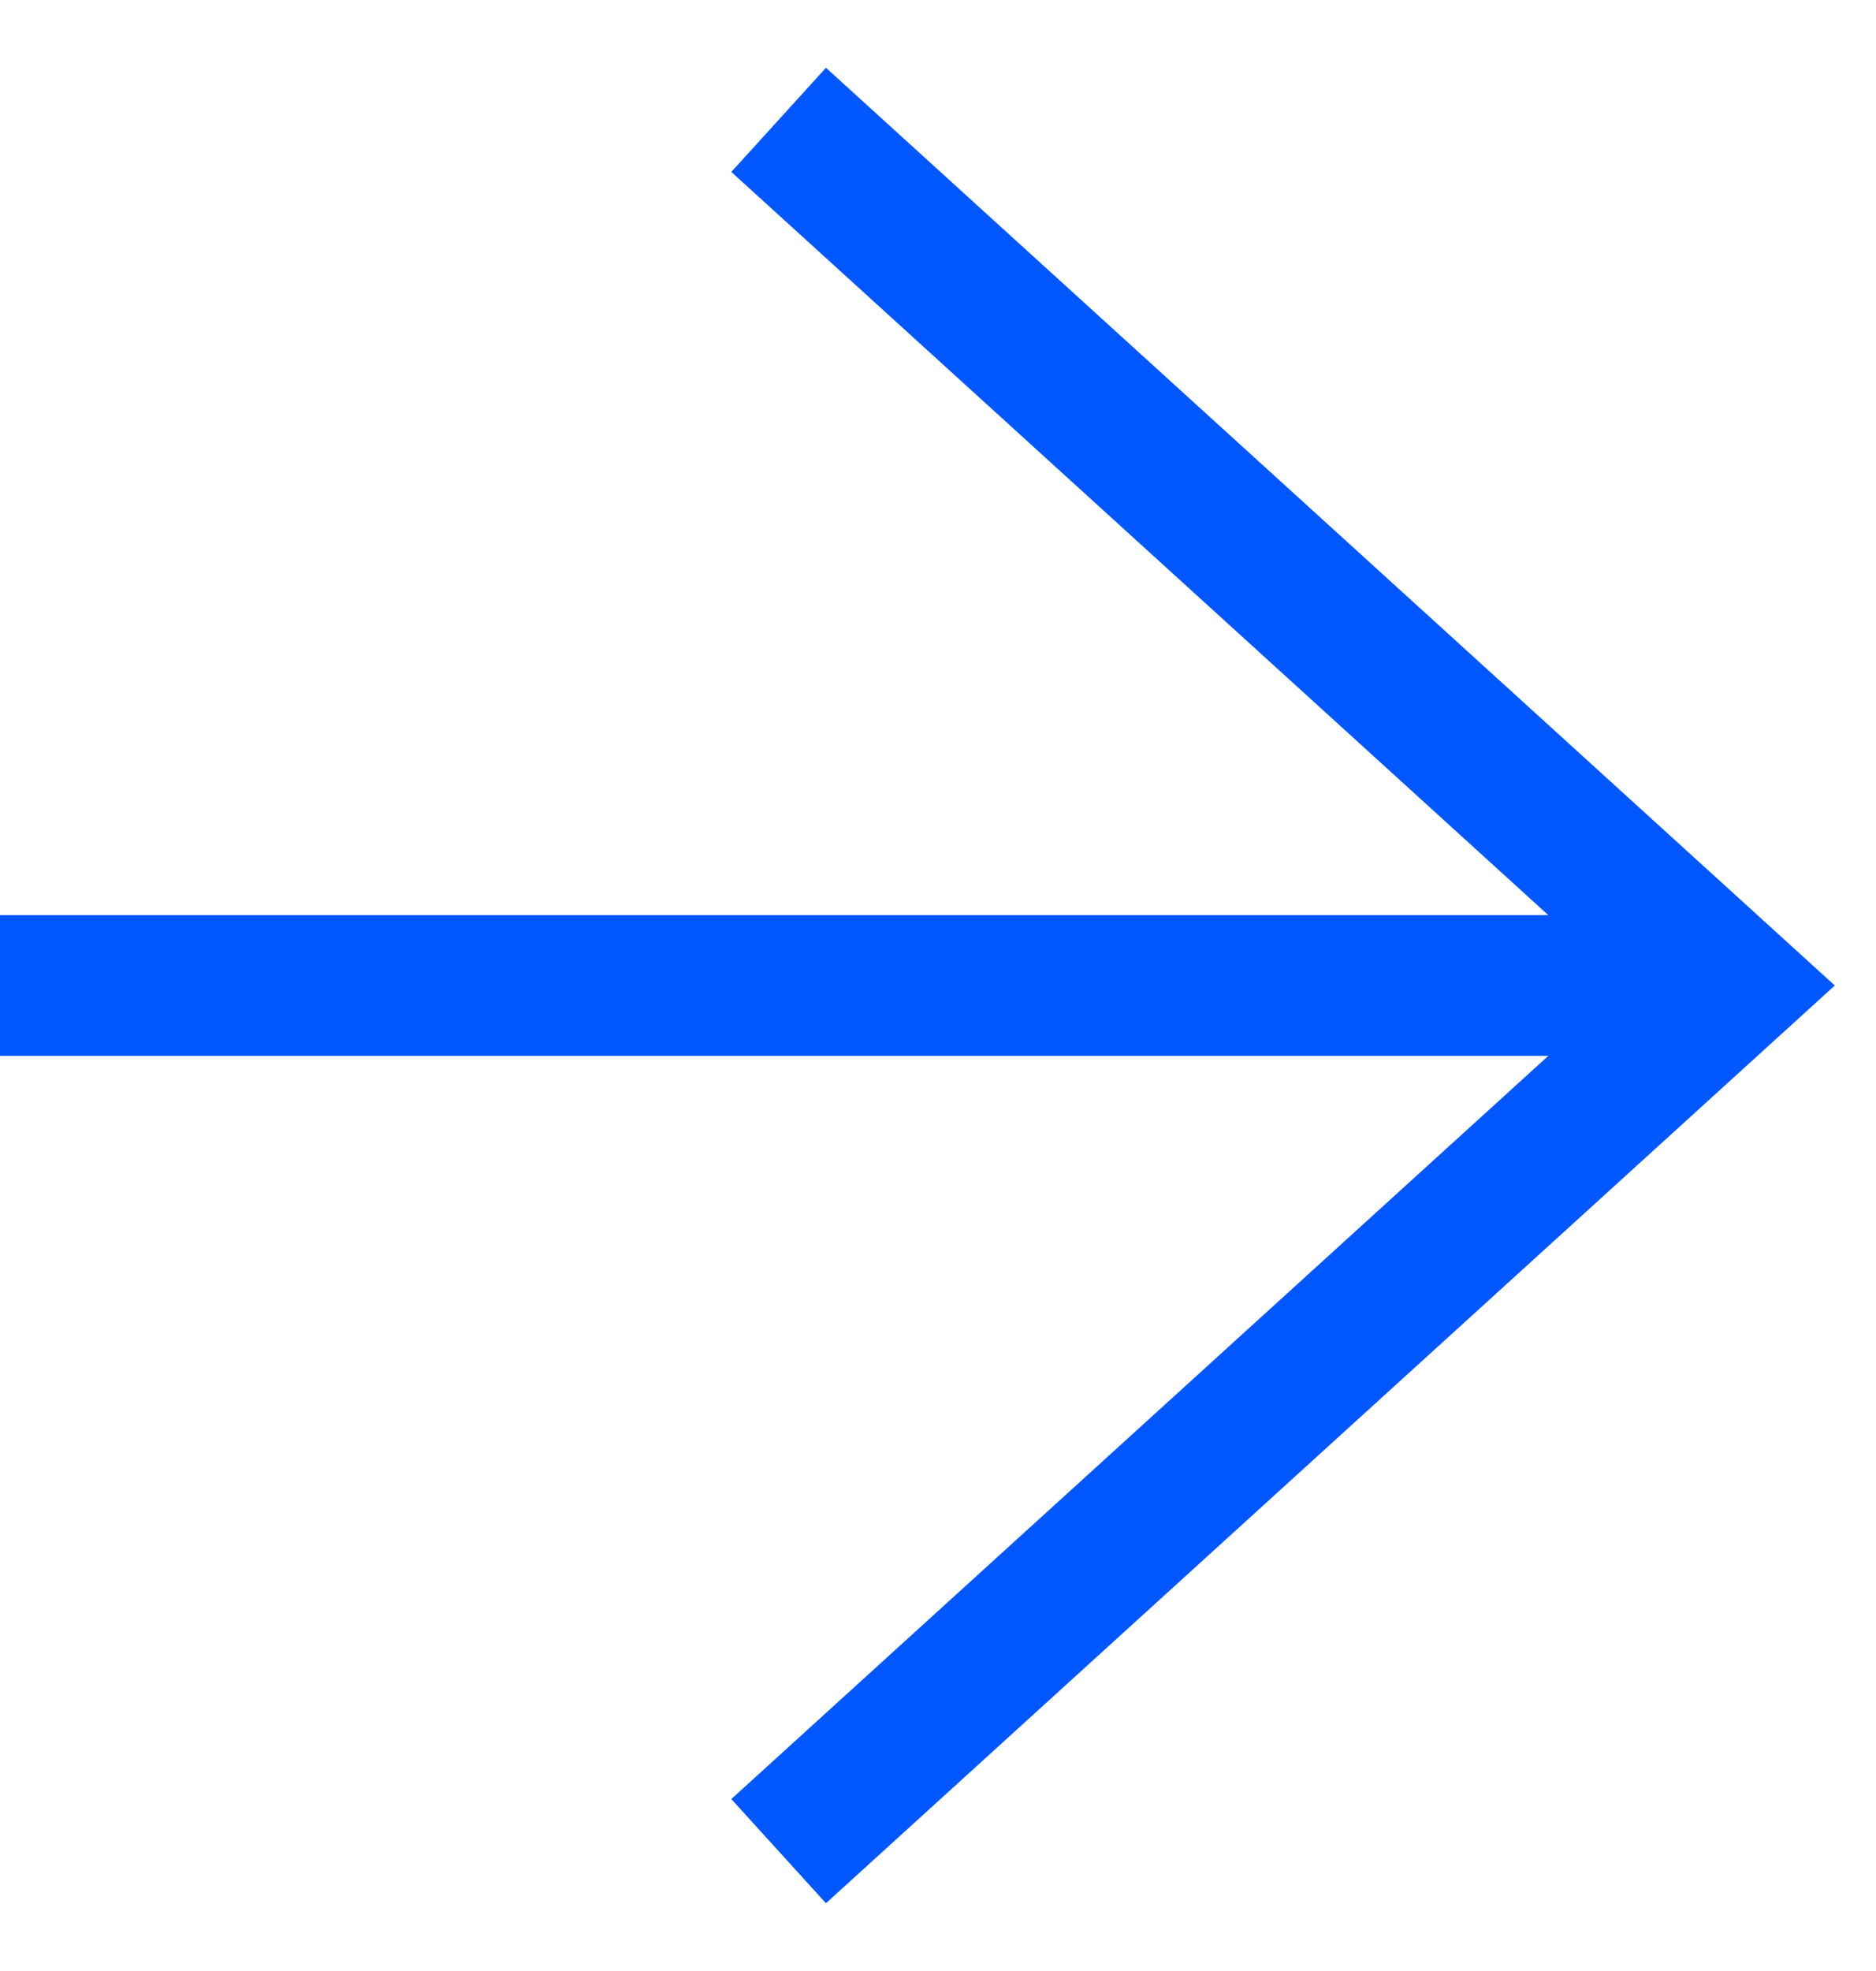 <svg width="20" height="21" viewBox="0 0 20 21" fill="none" xmlns="http://www.w3.org/2000/svg">
<g id="Group 176">
<path id="Vector" d="M8.301 1.277L18.446 10.5L8.301 19.723" stroke="#0057FF" stroke-width="1.5" stroke-miterlimit="10"/>
<path id="Vector_2" d="M18.446 10.5H0" stroke="#0057FF" stroke-width="1.5" stroke-miterlimit="10"/>
</g>
</svg>
